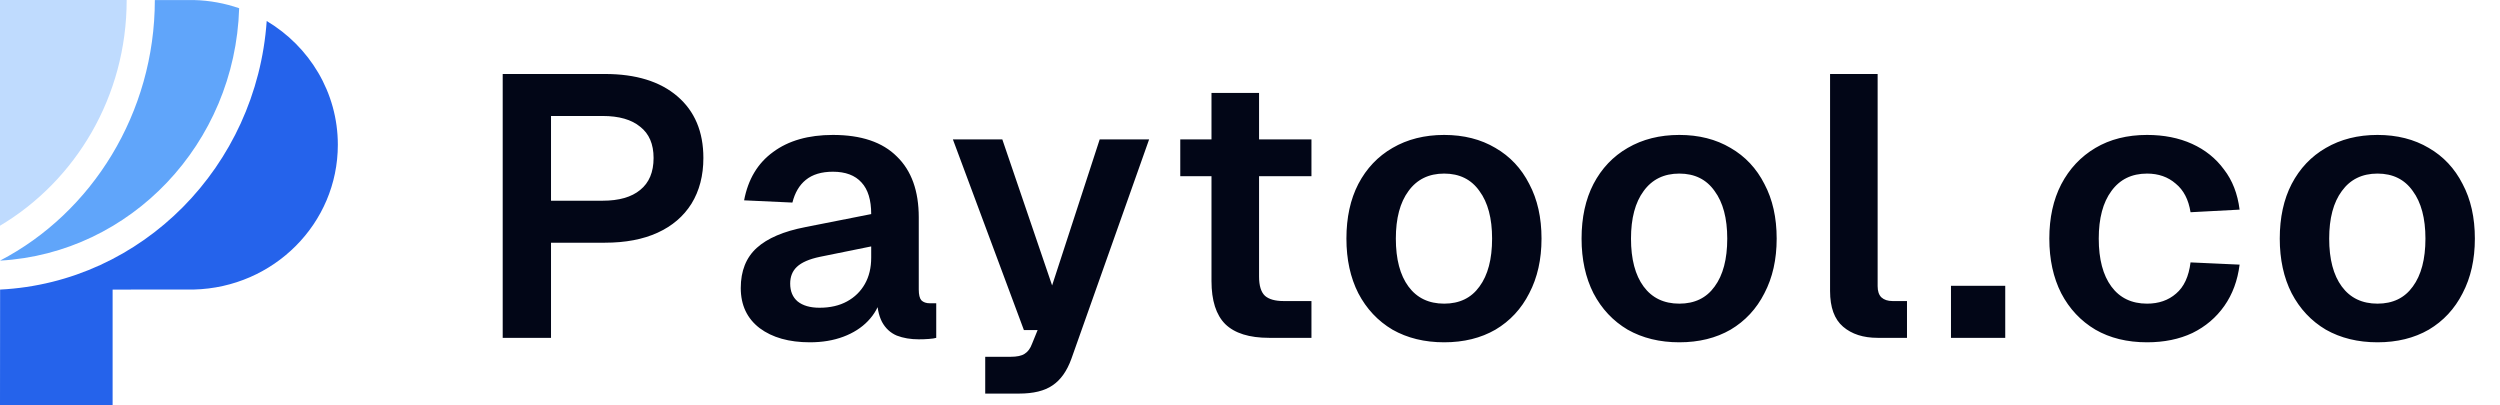 <svg width="148" height="24" viewBox="0 0 148 24" fill="none" xmlns="http://www.w3.org/2000/svg"><path d="M15.789 1.244C18.313 2.748 20 5.466 20 8.571C20 13.231 16.204 17.023 11.475 17.14L6.667 17.143V24H6.05257e-05L0.006 17.143C8.421 16.717 15.189 9.849 15.789 1.244Z" fill="#2563EB"/><path d="M11.475 0.003C12.414 0.026 13.315 0.196 14.158 0.487C13.916 8.497 7.74 14.993 0 15.429C5.436 12.605 9.165 6.693 9.166 0.002L11.475 0.003Z" fill="#60A5FA"/><path d="M7.499 0.001C7.499 5.711 4.483 10.695 6.05257e-05 13.363V0L7.499 0.001Z" fill="#BFDBFE"/><path d="M29.76 20V4.38H35.81C37.643 4.38 39.073 4.82 40.1 5.7C41.127 6.58 41.64 7.797 41.64 9.352C41.64 10.393 41.405 11.295 40.936 12.058C40.467 12.806 39.799 13.378 38.934 13.774C38.069 14.17 37.027 14.368 35.81 14.368H32.62V20H29.76ZM32.62 11.882H35.678C36.646 11.882 37.387 11.669 37.9 11.244C38.428 10.819 38.692 10.188 38.692 9.352C38.692 8.531 38.428 7.915 37.9 7.504C37.387 7.079 36.646 6.866 35.678 6.866H32.62V11.882ZM47.945 20.264C46.713 20.264 45.723 19.985 44.975 19.428C44.227 18.856 43.853 18.064 43.853 17.052C43.853 16.04 44.169 15.248 44.799 14.676C45.43 14.104 46.391 13.693 47.681 13.444L51.575 12.674C51.575 11.838 51.385 11.215 51.003 10.804C50.622 10.379 50.057 10.166 49.309 10.166C48.635 10.166 48.099 10.327 47.703 10.65C47.322 10.958 47.058 11.405 46.911 11.992L44.051 11.86C44.286 10.613 44.858 9.66 45.767 9C46.677 8.325 47.857 7.988 49.309 7.988C50.981 7.988 52.243 8.413 53.093 9.264C53.959 10.1 54.391 11.303 54.391 12.872V17.14C54.391 17.448 54.443 17.661 54.545 17.778C54.663 17.895 54.831 17.954 55.051 17.954H55.425V20C55.337 20.029 55.191 20.051 54.985 20.066C54.795 20.081 54.597 20.088 54.391 20.088C53.907 20.088 53.475 20.015 53.093 19.868C52.712 19.707 52.419 19.435 52.213 19.054C52.008 18.658 51.905 18.123 51.905 17.448L52.147 17.624C52.03 18.137 51.773 18.599 51.377 19.01C50.996 19.406 50.512 19.714 49.925 19.934C49.339 20.154 48.679 20.264 47.945 20.264ZM48.517 18.218C49.148 18.218 49.691 18.093 50.145 17.844C50.6 17.595 50.952 17.25 51.201 16.81C51.451 16.37 51.575 15.849 51.575 15.248V14.588L48.539 15.204C47.909 15.336 47.454 15.534 47.175 15.798C46.911 16.047 46.779 16.377 46.779 16.788C46.779 17.243 46.926 17.595 47.219 17.844C47.527 18.093 47.96 18.218 48.517 18.218ZM58.325 23.3V21.122H59.822C60.203 21.122 60.481 21.063 60.657 20.946C60.848 20.829 60.995 20.631 61.097 20.352L61.428 19.538H60.614L56.411 8.252H59.337L62.285 16.898L65.102 8.252H68.028L63.429 21.232C63.166 21.965 62.791 22.493 62.307 22.816C61.838 23.139 61.178 23.3 60.328 23.3H58.325ZM75.13 20C73.957 20 73.091 19.729 72.534 19.186C71.992 18.643 71.72 17.793 71.72 16.634V5.502H74.536V16.37C74.536 16.913 74.653 17.294 74.888 17.514C75.123 17.719 75.49 17.822 75.988 17.822H77.638V20H75.13ZM69.872 10.43V8.252H77.638V10.43H69.872ZM85.494 20.264C84.335 20.264 83.316 20.015 82.436 19.516C81.571 19.003 80.896 18.284 80.412 17.36C79.943 16.436 79.708 15.358 79.708 14.126C79.708 12.879 79.943 11.801 80.412 10.892C80.896 9.968 81.571 9.257 82.436 8.758C83.316 8.245 84.335 7.988 85.494 7.988C86.653 7.988 87.665 8.245 88.53 8.758C89.395 9.257 90.063 9.968 90.532 10.892C91.016 11.801 91.258 12.879 91.258 14.126C91.258 15.358 91.016 16.436 90.532 17.36C90.063 18.284 89.395 19.003 88.53 19.516C87.665 20.015 86.653 20.264 85.494 20.264ZM85.494 17.976C86.403 17.976 87.1 17.639 87.584 16.964C88.083 16.289 88.332 15.343 88.332 14.126C88.332 12.923 88.083 11.985 87.584 11.31C87.1 10.621 86.403 10.276 85.494 10.276C84.585 10.276 83.881 10.621 83.382 11.31C82.883 11.985 82.634 12.923 82.634 14.126C82.634 15.343 82.883 16.289 83.382 16.964C83.881 17.639 84.585 17.976 85.494 17.976ZM99.415 20.264C98.256 20.264 97.237 20.015 96.357 19.516C95.492 19.003 94.817 18.284 94.333 17.36C93.864 16.436 93.629 15.358 93.629 14.126C93.629 12.879 93.864 11.801 94.333 10.892C94.817 9.968 95.492 9.257 96.357 8.758C97.237 8.245 98.256 7.988 99.415 7.988C100.574 7.988 101.586 8.245 102.451 8.758C103.316 9.257 103.984 9.968 104.453 10.892C104.937 11.801 105.179 12.879 105.179 14.126C105.179 15.358 104.937 16.436 104.453 17.36C103.984 18.284 103.316 19.003 102.451 19.516C101.586 20.015 100.574 20.264 99.415 20.264ZM99.415 17.976C100.324 17.976 101.021 17.639 101.505 16.964C102.004 16.289 102.253 15.343 102.253 14.126C102.253 12.923 102.004 11.985 101.505 11.31C101.021 10.621 100.324 10.276 99.415 10.276C98.506 10.276 97.802 10.621 97.303 11.31C96.804 11.985 96.555 12.923 96.555 14.126C96.555 15.343 96.804 16.289 97.303 16.964C97.802 17.639 98.506 17.976 99.415 17.976ZM111.156 20C110.305 20 109.623 19.78 109.11 19.34C108.596 18.9 108.34 18.196 108.34 17.228V4.38H111.156V16.942C111.156 17.235 111.229 17.455 111.376 17.602C111.537 17.749 111.757 17.822 112.036 17.822H112.894V20H111.156ZM115.498 20V16.92H118.71V20H115.498ZM127.106 20.264C125.933 20.264 124.913 20.015 124.048 19.516C123.183 19.003 122.508 18.284 122.024 17.36C121.555 16.436 121.32 15.358 121.32 14.126C121.32 12.894 121.555 11.823 122.024 10.914C122.508 9.99 123.183 9.271 124.048 8.758C124.913 8.245 125.933 7.988 127.106 7.988C128.103 7.988 128.991 8.164 129.768 8.516C130.545 8.868 131.176 9.374 131.66 10.034C132.159 10.679 132.467 11.471 132.584 12.41L129.68 12.564C129.563 11.816 129.269 11.251 128.8 10.87C128.345 10.474 127.781 10.276 127.106 10.276C126.197 10.276 125.493 10.621 124.994 11.31C124.495 11.985 124.246 12.923 124.246 14.126C124.246 15.343 124.495 16.289 124.994 16.964C125.493 17.639 126.197 17.976 127.106 17.976C127.795 17.976 128.367 17.778 128.822 17.382C129.291 16.986 129.577 16.37 129.68 15.534L132.584 15.666C132.467 16.605 132.166 17.419 131.682 18.108C131.198 18.797 130.567 19.333 129.79 19.714C129.013 20.081 128.118 20.264 127.106 20.264ZM140.748 20.264C139.589 20.264 138.57 20.015 137.69 19.516C136.824 19.003 136.15 18.284 135.666 17.36C135.196 16.436 134.962 15.358 134.962 14.126C134.962 12.879 135.196 11.801 135.666 10.892C136.15 9.968 136.824 9.257 137.69 8.758C138.57 8.245 139.589 7.988 140.748 7.988C141.906 7.988 142.918 8.245 143.784 8.758C144.649 9.257 145.316 9.968 145.786 10.892C146.27 11.801 146.512 12.879 146.512 14.126C146.512 15.358 146.27 16.436 145.786 17.36C145.316 18.284 144.649 19.003 143.784 19.516C142.918 20.015 141.906 20.264 140.748 20.264ZM140.748 17.976C141.657 17.976 142.354 17.639 142.838 16.964C143.336 16.289 143.586 15.343 143.586 14.126C143.586 12.923 143.336 11.985 142.838 11.31C142.354 10.621 141.657 10.276 140.748 10.276C139.838 10.276 139.134 10.621 138.636 11.31C138.137 11.985 137.888 12.923 137.888 14.126C137.888 15.343 138.137 16.289 138.636 16.964C139.134 17.639 139.838 17.976 140.748 17.976Z" fill="#020617"/></svg>